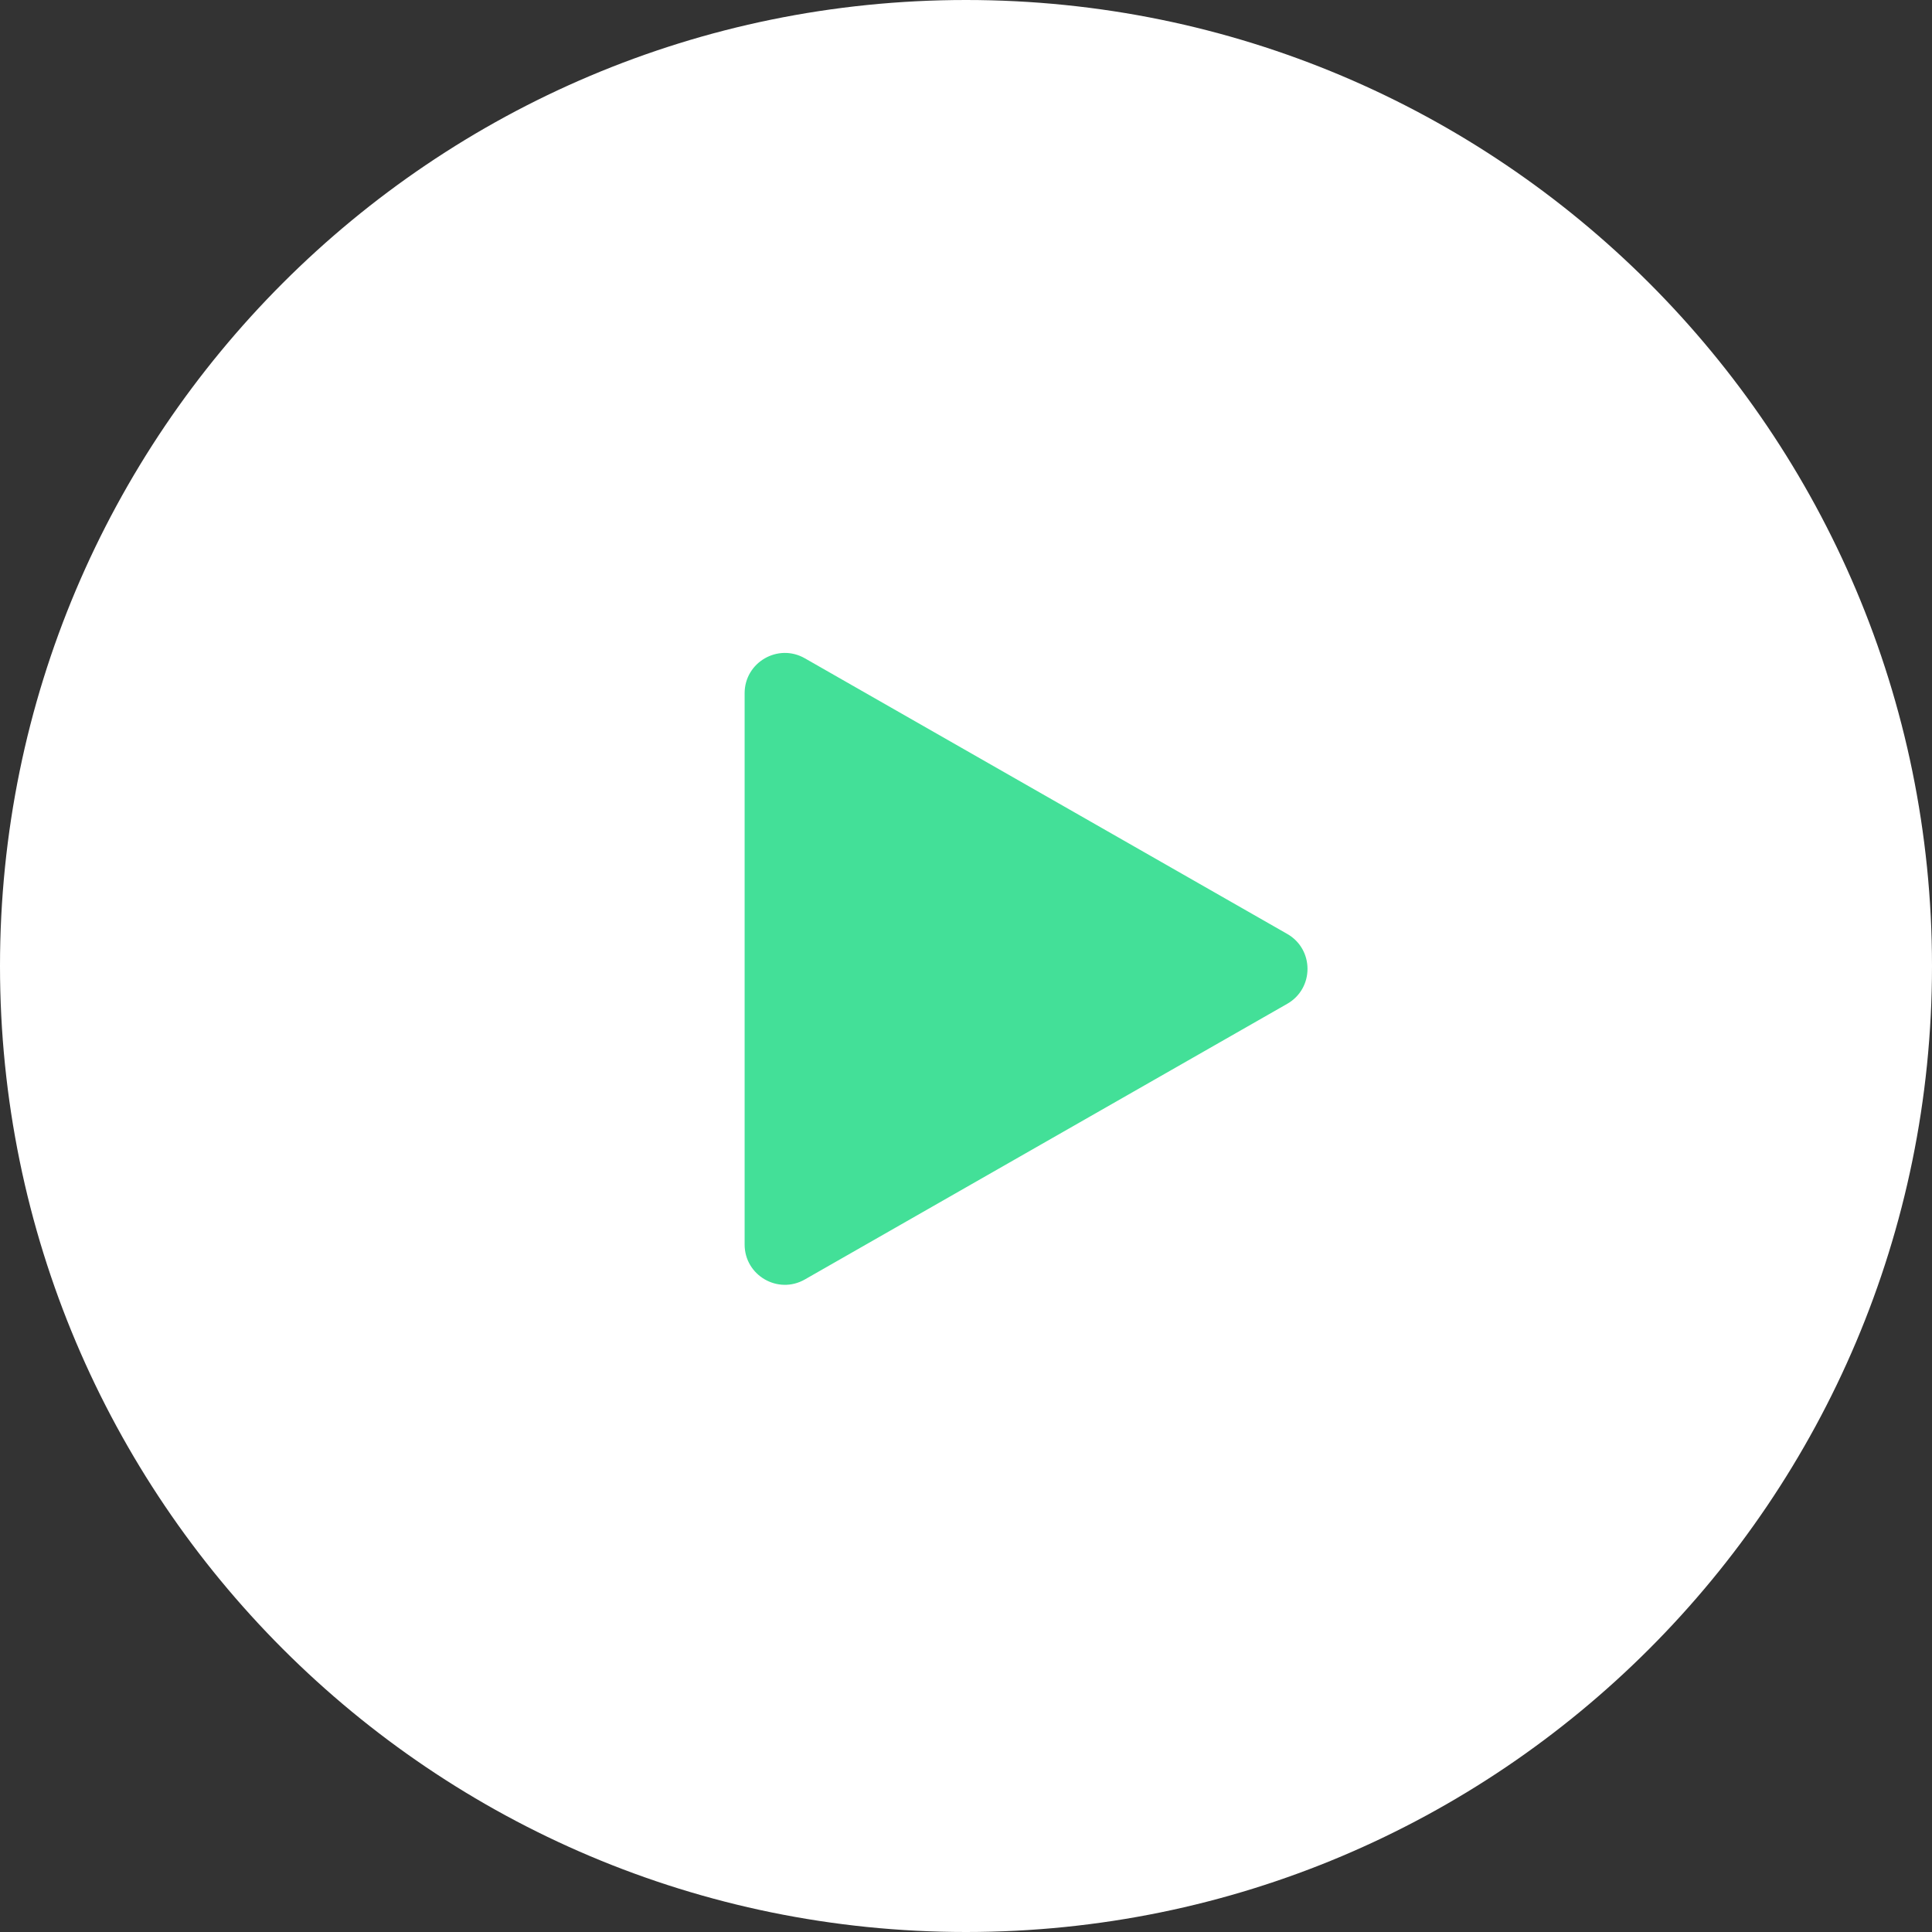 <svg width="96" height="96" viewBox="0 0 96 96" fill="none" xmlns="http://www.w3.org/2000/svg">
<rect x="0" y="0" width="96" height="96" fill="#333333" stroke="none"/>
<path fill-rule="evenodd" clip-rule="evenodd" d="M96 48C96 74.51 74.51 96 48 96C21.49 96 0 74.51 0 48C0 21.49 21.49 0 48 0C74.51 0 96 21.49 96 48Z" fill="white"/>
<path d="M63.961 46.406C65.305 47.174 65.305 49.112 63.961 49.879L39.992 63.576C38.659 64.338 37 63.375 37 61.839L37 34.446C37 32.911 38.659 31.948 39.992 32.71L63.961 46.406Z" fill="#43E098"/>
</svg>
